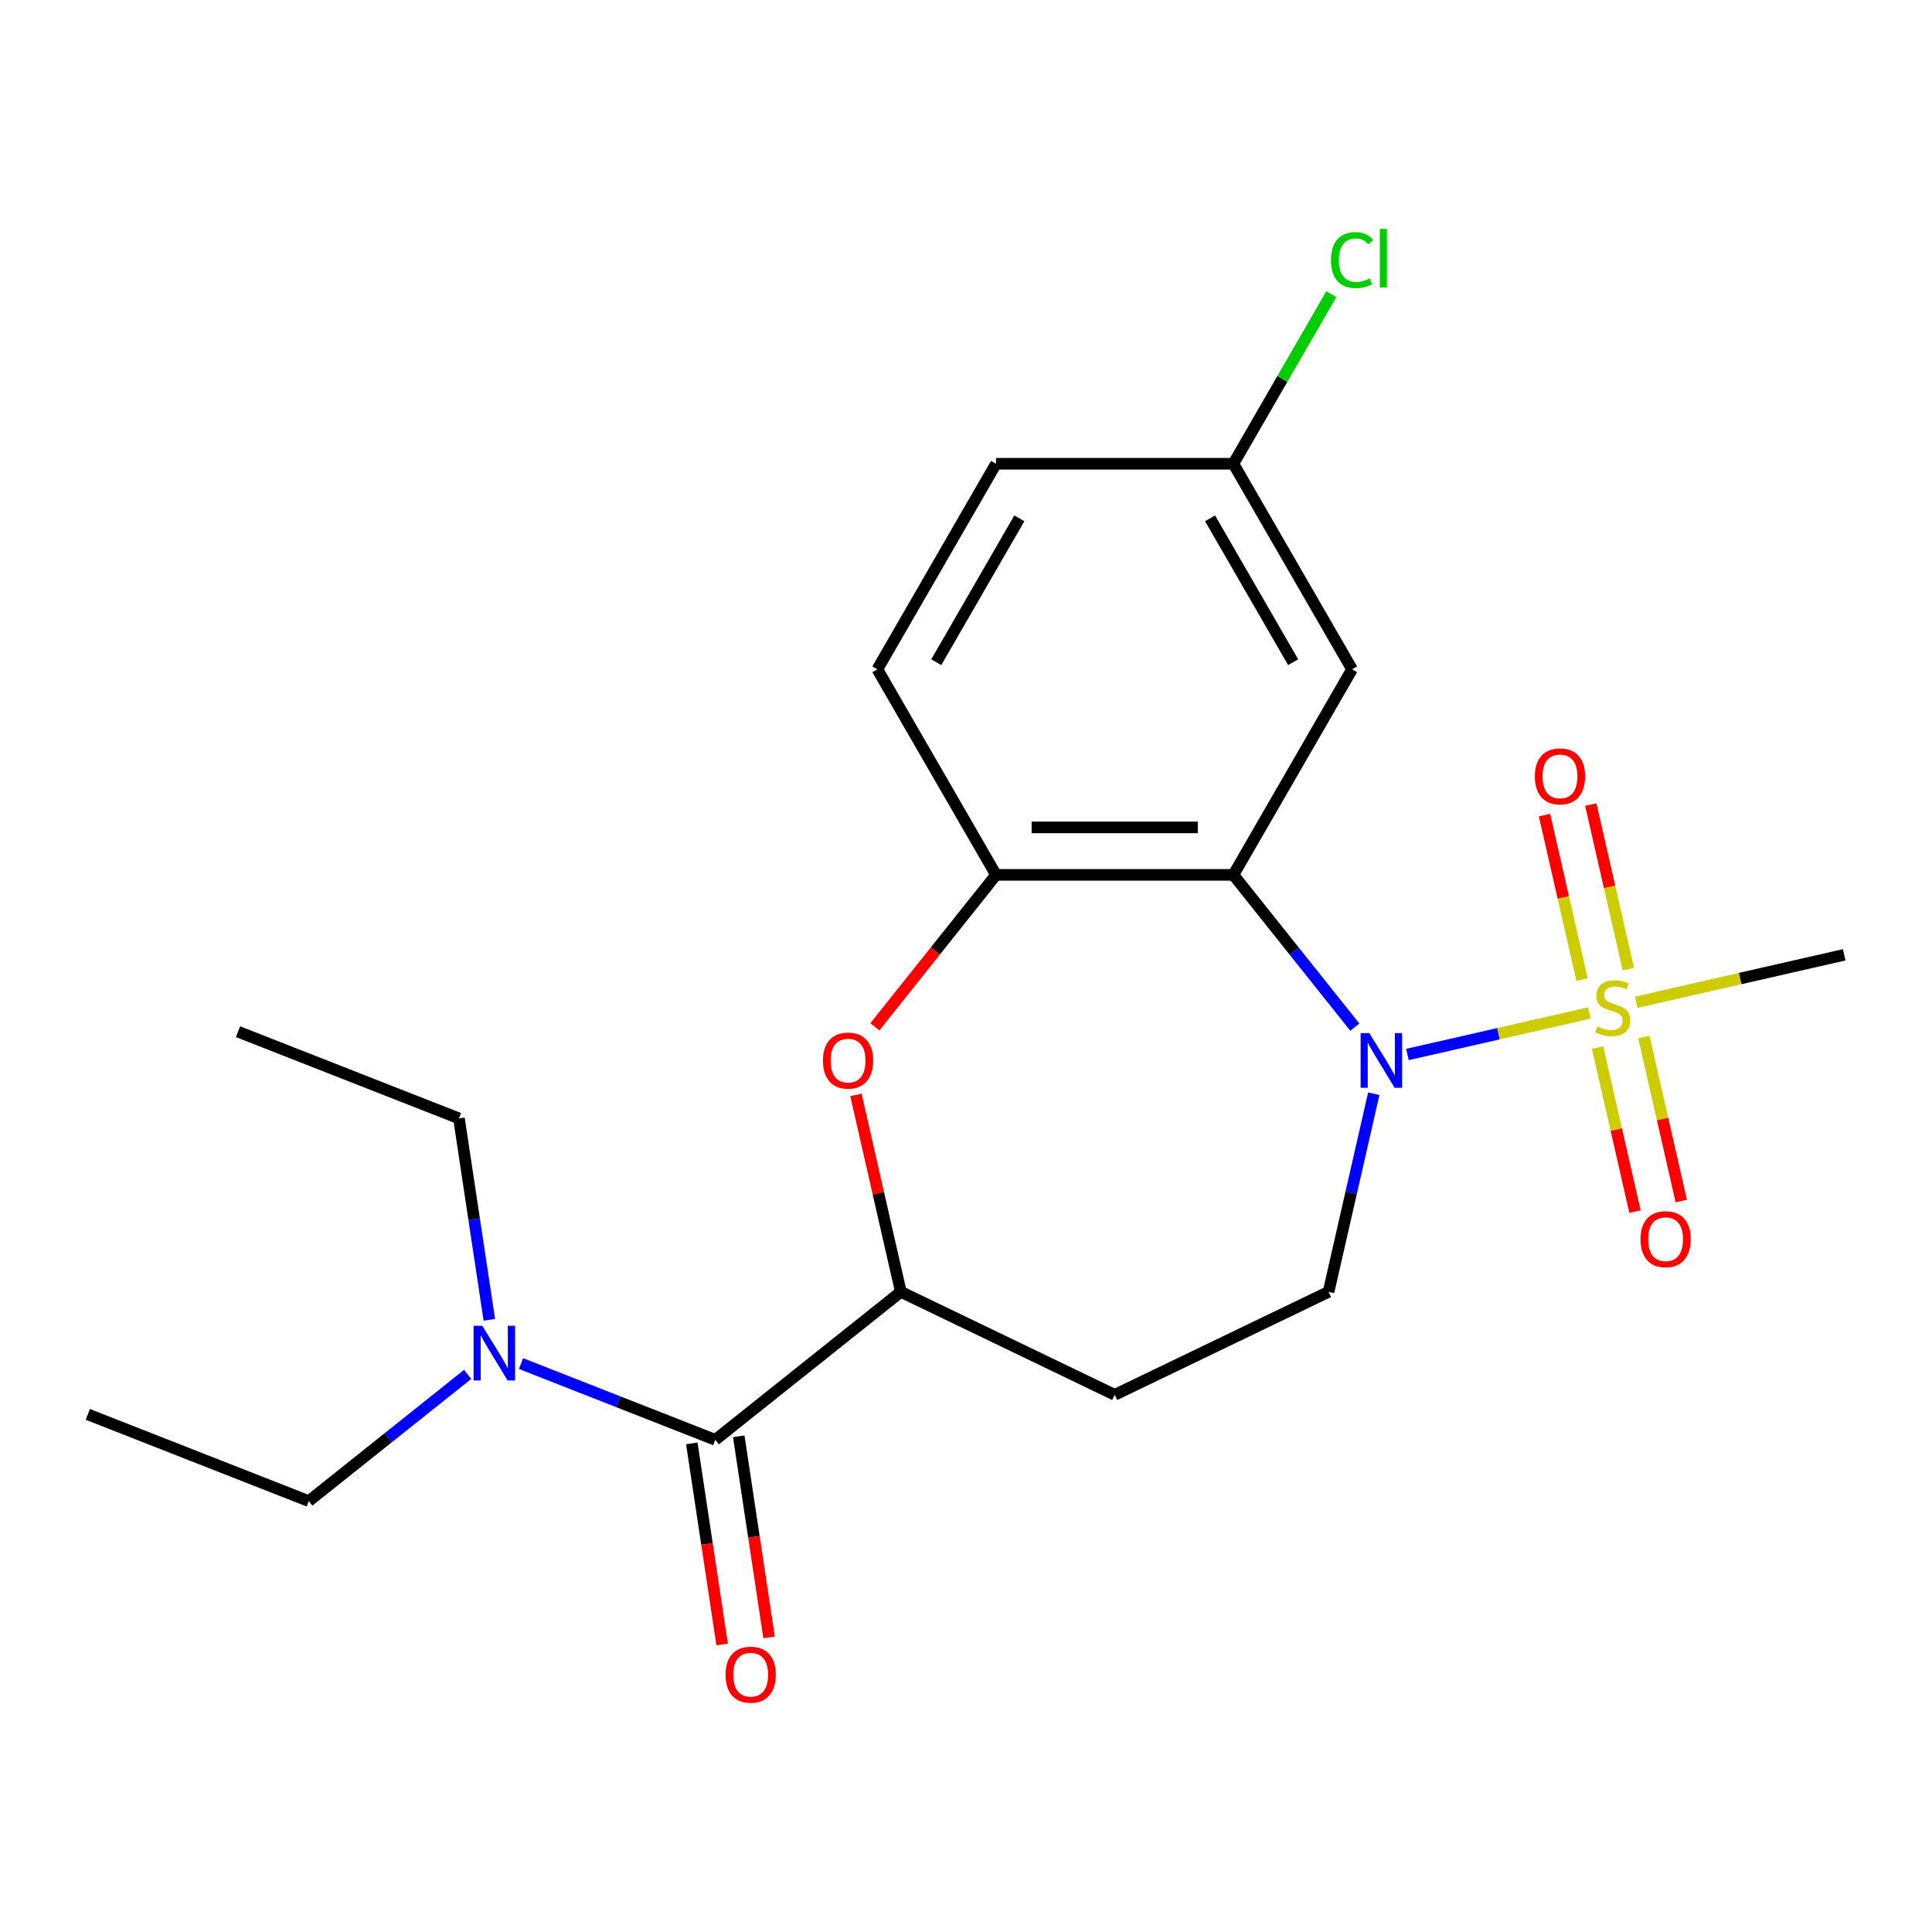 <?xml version='1.0' encoding='iso-8859-1'?>
<svg version='1.1' baseProfile='full'
              xmlns='http://www.w3.org/2000/svg'
                      xmlns:rdkit='http://www.rdkit.org/xml'
                      xmlns:xlink='http://www.w3.org/1999/xlink'
                  xml:space='preserve'
width='1000px' height='1000px' viewBox='0 0 1000 1000'>
<!-- END OF HEADER -->
<rect style='opacity:1.0;fill:#FFFFFF;stroke:none' width='1000' height='1000' x='0' y='0'> </rect>
<path class='bond-0' d='M 822.62,524.318 L 775.558,535.059' style='fill:none;fill-rule:evenodd;stroke:#CCCC00;stroke-width:6px;stroke-linecap:butt;stroke-linejoin:miter;stroke-opacity:1' />
<path class='bond-0' d='M 775.558,535.059 L 728.496,545.801' style='fill:none;fill-rule:evenodd;stroke:#0000FF;stroke-width:6px;stroke-linecap:butt;stroke-linejoin:miter;stroke-opacity:1' />
<path class='bond-9' d='M 842.825,501.619 L 833.102,459.023' style='fill:none;fill-rule:evenodd;stroke:#CCCC00;stroke-width:6px;stroke-linecap:butt;stroke-linejoin:miter;stroke-opacity:1' />
<path class='bond-9' d='M 833.102,459.023 L 823.38,416.426' style='fill:none;fill-rule:evenodd;stroke:#FF0000;stroke-width:6px;stroke-linecap:butt;stroke-linejoin:miter;stroke-opacity:1' />
<path class='bond-9' d='M 818.87,507.087 L 809.147,464.49' style='fill:none;fill-rule:evenodd;stroke:#CCCC00;stroke-width:6px;stroke-linecap:butt;stroke-linejoin:miter;stroke-opacity:1' />
<path class='bond-9' d='M 809.147,464.49 L 799.425,421.894' style='fill:none;fill-rule:evenodd;stroke:#FF0000;stroke-width:6px;stroke-linecap:butt;stroke-linejoin:miter;stroke-opacity:1' />
<path class='bond-10' d='M 826.891,542.229 L 836.579,584.675' style='fill:none;fill-rule:evenodd;stroke:#CCCC00;stroke-width:6px;stroke-linecap:butt;stroke-linejoin:miter;stroke-opacity:1' />
<path class='bond-10' d='M 836.579,584.675 L 846.267,627.121' style='fill:none;fill-rule:evenodd;stroke:#FF0000;stroke-width:6px;stroke-linecap:butt;stroke-linejoin:miter;stroke-opacity:1' />
<path class='bond-10' d='M 850.846,536.762 L 860.534,579.208' style='fill:none;fill-rule:evenodd;stroke:#CCCC00;stroke-width:6px;stroke-linecap:butt;stroke-linejoin:miter;stroke-opacity:1' />
<path class='bond-10' d='M 860.534,579.208 L 870.222,621.654' style='fill:none;fill-rule:evenodd;stroke:#FF0000;stroke-width:6px;stroke-linecap:butt;stroke-linejoin:miter;stroke-opacity:1' />
<path class='bond-15' d='M 846.922,518.771 L 900.734,506.489' style='fill:none;fill-rule:evenodd;stroke:#CCCC00;stroke-width:6px;stroke-linecap:butt;stroke-linejoin:miter;stroke-opacity:1' />
<path class='bond-15' d='M 900.734,506.489 L 954.545,494.206' style='fill:none;fill-rule:evenodd;stroke:#000000;stroke-width:6px;stroke-linecap:butt;stroke-linejoin:miter;stroke-opacity:1' />
<path class='bond-1' d='M 701.255,531.65 L 669.826,492.24' style='fill:none;fill-rule:evenodd;stroke:#0000FF;stroke-width:6px;stroke-linecap:butt;stroke-linejoin:miter;stroke-opacity:1' />
<path class='bond-1' d='M 669.826,492.24 L 638.398,452.83' style='fill:none;fill-rule:evenodd;stroke:#000000;stroke-width:6px;stroke-linecap:butt;stroke-linejoin:miter;stroke-opacity:1' />
<path class='bond-6' d='M 711.064,566.113 L 699.361,617.385' style='fill:none;fill-rule:evenodd;stroke:#0000FF;stroke-width:6px;stroke-linecap:butt;stroke-linejoin:miter;stroke-opacity:1' />
<path class='bond-6' d='M 699.361,617.385 L 687.659,668.656' style='fill:none;fill-rule:evenodd;stroke:#000000;stroke-width:6px;stroke-linecap:butt;stroke-linejoin:miter;stroke-opacity:1' />
<path class='bond-3' d='M 638.398,452.83 L 515.543,452.83' style='fill:none;fill-rule:evenodd;stroke:#000000;stroke-width:6px;stroke-linecap:butt;stroke-linejoin:miter;stroke-opacity:1' />
<path class='bond-3' d='M 619.97,428.259 L 533.971,428.259' style='fill:none;fill-rule:evenodd;stroke:#000000;stroke-width:6px;stroke-linecap:butt;stroke-linejoin:miter;stroke-opacity:1' />
<path class='bond-7' d='M 638.398,452.83 L 699.825,346.435' style='fill:none;fill-rule:evenodd;stroke:#000000;stroke-width:6px;stroke-linecap:butt;stroke-linejoin:miter;stroke-opacity:1' />
<path class='bond-2' d='M 452.814,531.49 L 484.178,492.16' style='fill:none;fill-rule:evenodd;stroke:#FF0000;stroke-width:6px;stroke-linecap:butt;stroke-linejoin:miter;stroke-opacity:1' />
<path class='bond-2' d='M 484.178,492.16 L 515.543,452.83' style='fill:none;fill-rule:evenodd;stroke:#000000;stroke-width:6px;stroke-linecap:butt;stroke-linejoin:miter;stroke-opacity:1' />
<path class='bond-22' d='M 443.014,566.713 L 454.648,617.685' style='fill:none;fill-rule:evenodd;stroke:#FF0000;stroke-width:6px;stroke-linecap:butt;stroke-linejoin:miter;stroke-opacity:1' />
<path class='bond-22' d='M 454.648,617.685 L 466.282,668.656' style='fill:none;fill-rule:evenodd;stroke:#000000;stroke-width:6px;stroke-linecap:butt;stroke-linejoin:miter;stroke-opacity:1' />
<path class='bond-13' d='M 515.543,452.83 L 454.116,346.435' style='fill:none;fill-rule:evenodd;stroke:#000000;stroke-width:6px;stroke-linecap:butt;stroke-linejoin:miter;stroke-opacity:1' />
<path class='bond-4' d='M 370.231,745.255 L 466.282,668.656' style='fill:none;fill-rule:evenodd;stroke:#000000;stroke-width:6px;stroke-linecap:butt;stroke-linejoin:miter;stroke-opacity:1' />
<path class='bond-11' d='M 370.231,745.255 L 319.955,725.523' style='fill:none;fill-rule:evenodd;stroke:#000000;stroke-width:6px;stroke-linecap:butt;stroke-linejoin:miter;stroke-opacity:1' />
<path class='bond-11' d='M 319.955,725.523 L 269.68,705.792' style='fill:none;fill-rule:evenodd;stroke:#0000FF;stroke-width:6px;stroke-linecap:butt;stroke-linejoin:miter;stroke-opacity:1' />
<path class='bond-12' d='M 358.082,747.086 L 365.927,799.132' style='fill:none;fill-rule:evenodd;stroke:#000000;stroke-width:6px;stroke-linecap:butt;stroke-linejoin:miter;stroke-opacity:1' />
<path class='bond-12' d='M 365.927,799.132 L 373.772,851.177' style='fill:none;fill-rule:evenodd;stroke:#FF0000;stroke-width:6px;stroke-linecap:butt;stroke-linejoin:miter;stroke-opacity:1' />
<path class='bond-12' d='M 382.379,743.424 L 390.223,795.469' style='fill:none;fill-rule:evenodd;stroke:#000000;stroke-width:6px;stroke-linecap:butt;stroke-linejoin:miter;stroke-opacity:1' />
<path class='bond-12' d='M 390.223,795.469 L 398.068,847.515' style='fill:none;fill-rule:evenodd;stroke:#FF0000;stroke-width:6px;stroke-linecap:butt;stroke-linejoin:miter;stroke-opacity:1' />
<path class='bond-5' d='M 466.282,668.656 L 576.971,721.961' style='fill:none;fill-rule:evenodd;stroke:#000000;stroke-width:6px;stroke-linecap:butt;stroke-linejoin:miter;stroke-opacity:1' />
<path class='bond-8' d='M 687.659,668.656 L 576.971,721.961' style='fill:none;fill-rule:evenodd;stroke:#000000;stroke-width:6px;stroke-linecap:butt;stroke-linejoin:miter;stroke-opacity:1' />
<path class='bond-14' d='M 699.825,346.435 L 638.398,240.04' style='fill:none;fill-rule:evenodd;stroke:#000000;stroke-width:6px;stroke-linecap:butt;stroke-linejoin:miter;stroke-opacity:1' />
<path class='bond-14' d='M 669.332,342.761 L 626.333,268.284' style='fill:none;fill-rule:evenodd;stroke:#000000;stroke-width:6px;stroke-linecap:butt;stroke-linejoin:miter;stroke-opacity:1' />
<path class='bond-18' d='M 242.057,711.385 L 200.937,744.178' style='fill:none;fill-rule:evenodd;stroke:#0000FF;stroke-width:6px;stroke-linecap:butt;stroke-linejoin:miter;stroke-opacity:1' />
<path class='bond-18' d='M 200.937,744.178 L 159.817,776.97' style='fill:none;fill-rule:evenodd;stroke:#000000;stroke-width:6px;stroke-linecap:butt;stroke-linejoin:miter;stroke-opacity:1' />
<path class='bond-19' d='M 253.271,683.14 L 245.415,631.014' style='fill:none;fill-rule:evenodd;stroke:#0000FF;stroke-width:6px;stroke-linecap:butt;stroke-linejoin:miter;stroke-opacity:1' />
<path class='bond-19' d='M 245.415,631.014 L 237.558,578.889' style='fill:none;fill-rule:evenodd;stroke:#000000;stroke-width:6px;stroke-linecap:butt;stroke-linejoin:miter;stroke-opacity:1' />
<path class='bond-23' d='M 454.116,346.435 L 515.543,240.04' style='fill:none;fill-rule:evenodd;stroke:#000000;stroke-width:6px;stroke-linecap:butt;stroke-linejoin:miter;stroke-opacity:1' />
<path class='bond-23' d='M 484.609,342.761 L 527.608,268.284' style='fill:none;fill-rule:evenodd;stroke:#000000;stroke-width:6px;stroke-linecap:butt;stroke-linejoin:miter;stroke-opacity:1' />
<path class='bond-16' d='M 638.398,240.04 L 515.543,240.04' style='fill:none;fill-rule:evenodd;stroke:#000000;stroke-width:6px;stroke-linecap:butt;stroke-linejoin:miter;stroke-opacity:1' />
<path class='bond-17' d='M 638.398,240.04 L 663.739,196.148' style='fill:none;fill-rule:evenodd;stroke:#000000;stroke-width:6px;stroke-linecap:butt;stroke-linejoin:miter;stroke-opacity:1' />
<path class='bond-17' d='M 663.739,196.148 L 689.08,152.256' style='fill:none;fill-rule:evenodd;stroke:#00CC00;stroke-width:6px;stroke-linecap:butt;stroke-linejoin:miter;stroke-opacity:1' />
<path class='bond-21' d='M 159.817,776.97 L 45.455,732.086' style='fill:none;fill-rule:evenodd;stroke:#000000;stroke-width:6px;stroke-linecap:butt;stroke-linejoin:miter;stroke-opacity:1' />
<path class='bond-20' d='M 237.558,578.889 L 123.196,534.005' style='fill:none;fill-rule:evenodd;stroke:#000000;stroke-width:6px;stroke-linecap:butt;stroke-linejoin:miter;stroke-opacity:1' />
<path  class='atom-0' d='M 826.771 531.264
Q 827.091 531.384, 828.411 531.944
Q 829.731 532.504, 831.171 532.864
Q 832.651 533.184, 834.091 533.184
Q 836.771 533.184, 838.331 531.904
Q 839.891 530.584, 839.891 528.304
Q 839.891 526.744, 839.091 525.784
Q 838.331 524.824, 837.131 524.304
Q 835.931 523.784, 833.931 523.184
Q 831.411 522.424, 829.891 521.704
Q 828.411 520.984, 827.331 519.464
Q 826.291 517.944, 826.291 515.384
Q 826.291 511.824, 828.691 509.624
Q 831.131 507.424, 835.931 507.424
Q 839.211 507.424, 842.931 508.984
L 842.011 512.064
Q 838.611 510.664, 836.051 510.664
Q 833.291 510.664, 831.771 511.824
Q 830.251 512.944, 830.291 514.904
Q 830.291 516.424, 831.051 517.344
Q 831.851 518.264, 832.971 518.784
Q 834.131 519.304, 836.051 519.904
Q 838.611 520.704, 840.131 521.504
Q 841.651 522.304, 842.731 523.944
Q 843.851 525.544, 843.851 528.304
Q 843.851 532.224, 841.211 534.344
Q 838.611 536.424, 834.251 536.424
Q 831.731 536.424, 829.811 535.864
Q 827.931 535.344, 825.691 534.424
L 826.771 531.264
' fill='#CCCC00'/>
<path  class='atom-1' d='M 708.737 534.722
L 718.017 549.722
Q 718.937 551.202, 720.417 553.882
Q 721.897 556.562, 721.977 556.722
L 721.977 534.722
L 725.737 534.722
L 725.737 563.042
L 721.857 563.042
L 711.897 546.642
Q 710.737 544.722, 709.497 542.522
Q 708.297 540.322, 707.937 539.642
L 707.937 563.042
L 704.257 563.042
L 704.257 534.722
L 708.737 534.722
' fill='#0000FF'/>
<path  class='atom-3' d='M 425.945 548.962
Q 425.945 542.162, 429.305 538.362
Q 432.665 534.562, 438.945 534.562
Q 445.225 534.562, 448.585 538.362
Q 451.945 542.162, 451.945 548.962
Q 451.945 555.842, 448.545 559.762
Q 445.145 563.642, 438.945 563.642
Q 432.705 563.642, 429.305 559.762
Q 425.945 555.882, 425.945 548.962
M 438.945 560.442
Q 443.265 560.442, 445.585 557.562
Q 447.945 554.642, 447.945 548.962
Q 447.945 543.402, 445.585 540.602
Q 443.265 537.762, 438.945 537.762
Q 434.625 537.762, 432.265 540.562
Q 429.945 543.362, 429.945 548.962
Q 429.945 554.682, 432.265 557.562
Q 434.625 560.442, 438.945 560.442
' fill='#FF0000'/>
<path  class='atom-10' d='M 794.433 401.85
Q 794.433 395.05, 797.793 391.25
Q 801.153 387.45, 807.433 387.45
Q 813.713 387.45, 817.073 391.25
Q 820.433 395.05, 820.433 401.85
Q 820.433 408.73, 817.033 412.65
Q 813.633 416.53, 807.433 416.53
Q 801.193 416.53, 797.793 412.65
Q 794.433 408.77, 794.433 401.85
M 807.433 413.33
Q 811.753 413.33, 814.073 410.45
Q 816.433 407.53, 816.433 401.85
Q 816.433 396.29, 814.073 393.49
Q 811.753 390.65, 807.433 390.65
Q 803.113 390.65, 800.753 393.45
Q 798.433 396.25, 798.433 401.85
Q 798.433 407.57, 800.753 410.45
Q 803.113 413.33, 807.433 413.33
' fill='#FF0000'/>
<path  class='atom-11' d='M 849.109 641.399
Q 849.109 634.599, 852.469 630.799
Q 855.829 626.999, 862.109 626.999
Q 868.389 626.999, 871.749 630.799
Q 875.109 634.599, 875.109 641.399
Q 875.109 648.279, 871.709 652.199
Q 868.309 656.079, 862.109 656.079
Q 855.869 656.079, 852.469 652.199
Q 849.109 648.319, 849.109 641.399
M 862.109 652.879
Q 866.429 652.879, 868.749 649.999
Q 871.109 647.079, 871.109 641.399
Q 871.109 635.839, 868.749 633.039
Q 866.429 630.199, 862.109 630.199
Q 857.789 630.199, 855.429 632.999
Q 853.109 635.799, 853.109 641.399
Q 853.109 647.119, 855.429 649.999
Q 857.789 652.879, 862.109 652.879
' fill='#FF0000'/>
<path  class='atom-12' d='M 249.608 686.211
L 258.888 701.211
Q 259.808 702.691, 261.288 705.371
Q 262.768 708.051, 262.848 708.211
L 262.848 686.211
L 266.608 686.211
L 266.608 714.531
L 262.728 714.531
L 252.768 698.131
Q 251.608 696.211, 250.368 694.011
Q 249.168 691.811, 248.808 691.131
L 248.808 714.531
L 245.128 714.531
L 245.128 686.211
L 249.608 686.211
' fill='#0000FF'/>
<path  class='atom-13' d='M 375.541 866.817
Q 375.541 860.017, 378.901 856.217
Q 382.261 852.417, 388.541 852.417
Q 394.821 852.417, 398.181 856.217
Q 401.541 860.017, 401.541 866.817
Q 401.541 873.697, 398.141 877.617
Q 394.741 881.497, 388.541 881.497
Q 382.301 881.497, 378.901 877.617
Q 375.541 873.737, 375.541 866.817
M 388.541 878.297
Q 392.861 878.297, 395.181 875.417
Q 397.541 872.497, 397.541 866.817
Q 397.541 861.257, 395.181 858.457
Q 392.861 855.617, 388.541 855.617
Q 384.221 855.617, 381.861 858.417
Q 379.541 861.217, 379.541 866.817
Q 379.541 872.537, 381.861 875.417
Q 384.221 878.297, 388.541 878.297
' fill='#FF0000'/>
<path  class='atom-18' d='M 688.905 134.624
Q 688.905 127.584, 692.185 123.904
Q 695.505 120.184, 701.785 120.184
Q 707.625 120.184, 710.745 124.304
L 708.105 126.464
Q 705.825 123.464, 701.785 123.464
Q 697.505 123.464, 695.225 126.344
Q 692.985 129.184, 692.985 134.624
Q 692.985 140.224, 695.305 143.104
Q 697.665 145.984, 702.225 145.984
Q 705.345 145.984, 708.985 144.104
L 710.105 147.104
Q 708.625 148.064, 706.385 148.624
Q 704.145 149.184, 701.665 149.184
Q 695.505 149.184, 692.185 145.424
Q 688.905 141.664, 688.905 134.624
' fill='#00CC00'/>
<path  class='atom-18' d='M 714.185 118.464
L 717.865 118.464
L 717.865 148.824
L 714.185 148.824
L 714.185 118.464
' fill='#00CC00'/>
</svg>
